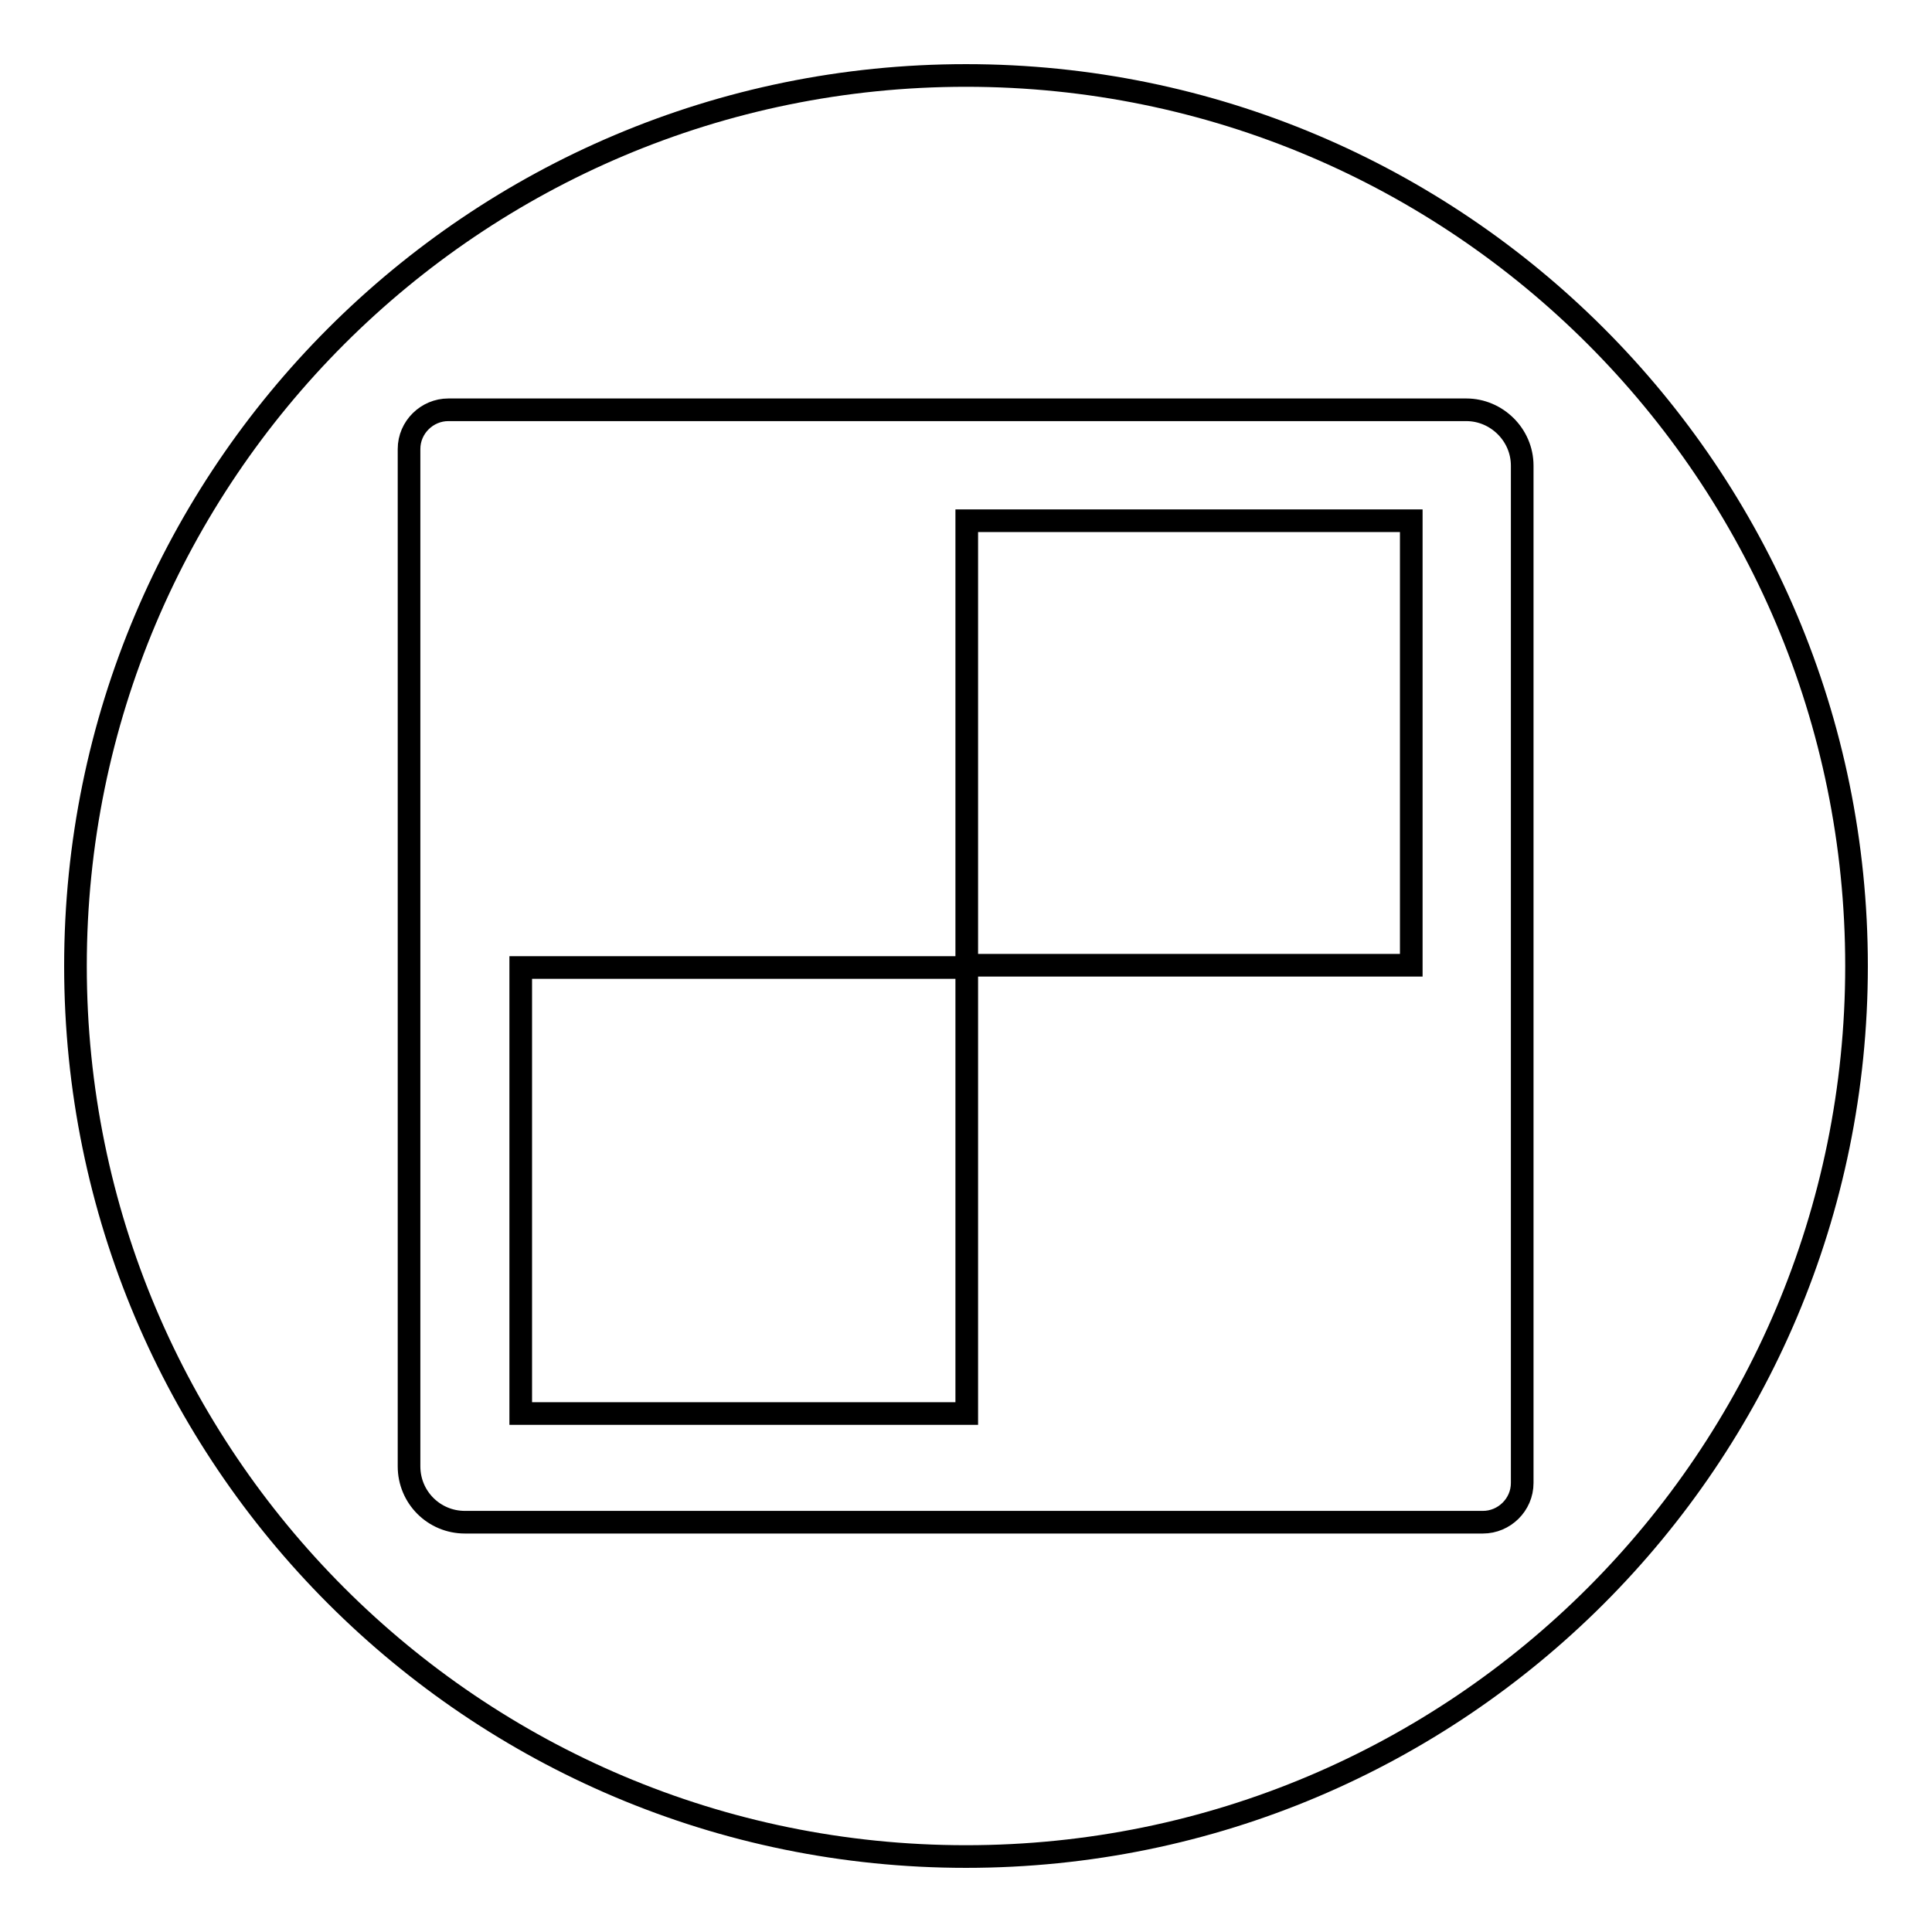 <?xml version="1.0" encoding="utf-8"?>
<!-- Svg Vector Icons : http://www.onlinewebfonts.com/icon -->
<!DOCTYPE svg PUBLIC "-//W3C//DTD SVG 1.1//EN" "http://www.w3.org/Graphics/SVG/1.1/DTD/svg11.dtd">
<svg version="1.1" xmlns="http://www.w3.org/2000/svg" xmlns:xlink="http://www.w3.org/1999/xlink" x="0px" y="0px" viewBox="0 0 256 256" enable-background="new 0 0 256 256" xml:space="preserve">
<g><g><g><g><g><g><path stroke-width="3" fill-opacity="0" stroke="#000000"  d="M128,10C62.8,10,10,62.8,10,128c0,65.2,52.8,118,118,118c65.2,0,118-52.8,118-118C246,62.8,193.2,10,128,10z M201.7,128.2v68.3c0,2.9-2.4,5.2-5.2,5.2H61.6c-4.1,0-7.4-3.3-7.4-7.4V59.5c0-2.9,2.4-5.2,5.2-5.2h134.9c4,0,7.4,3.3,7.4,7.4L201.7,128.2L201.7,128.2z"/><path stroke-width="3" fill-opacity="0" stroke="#000000"  d="M69 128.2h59.1v59.1h-59.1z"/><path stroke-width="3" fill-opacity="0" stroke="#000000"  d="M128.1 69h58.9v58.9h-58.9z"/></g></g></g></g><g></g><g></g><g></g><g></g><g></g><g></g><g></g><g></g><g></g><g></g><g></g><g></g><g></g><g></g><g></g></g></g>
</svg>